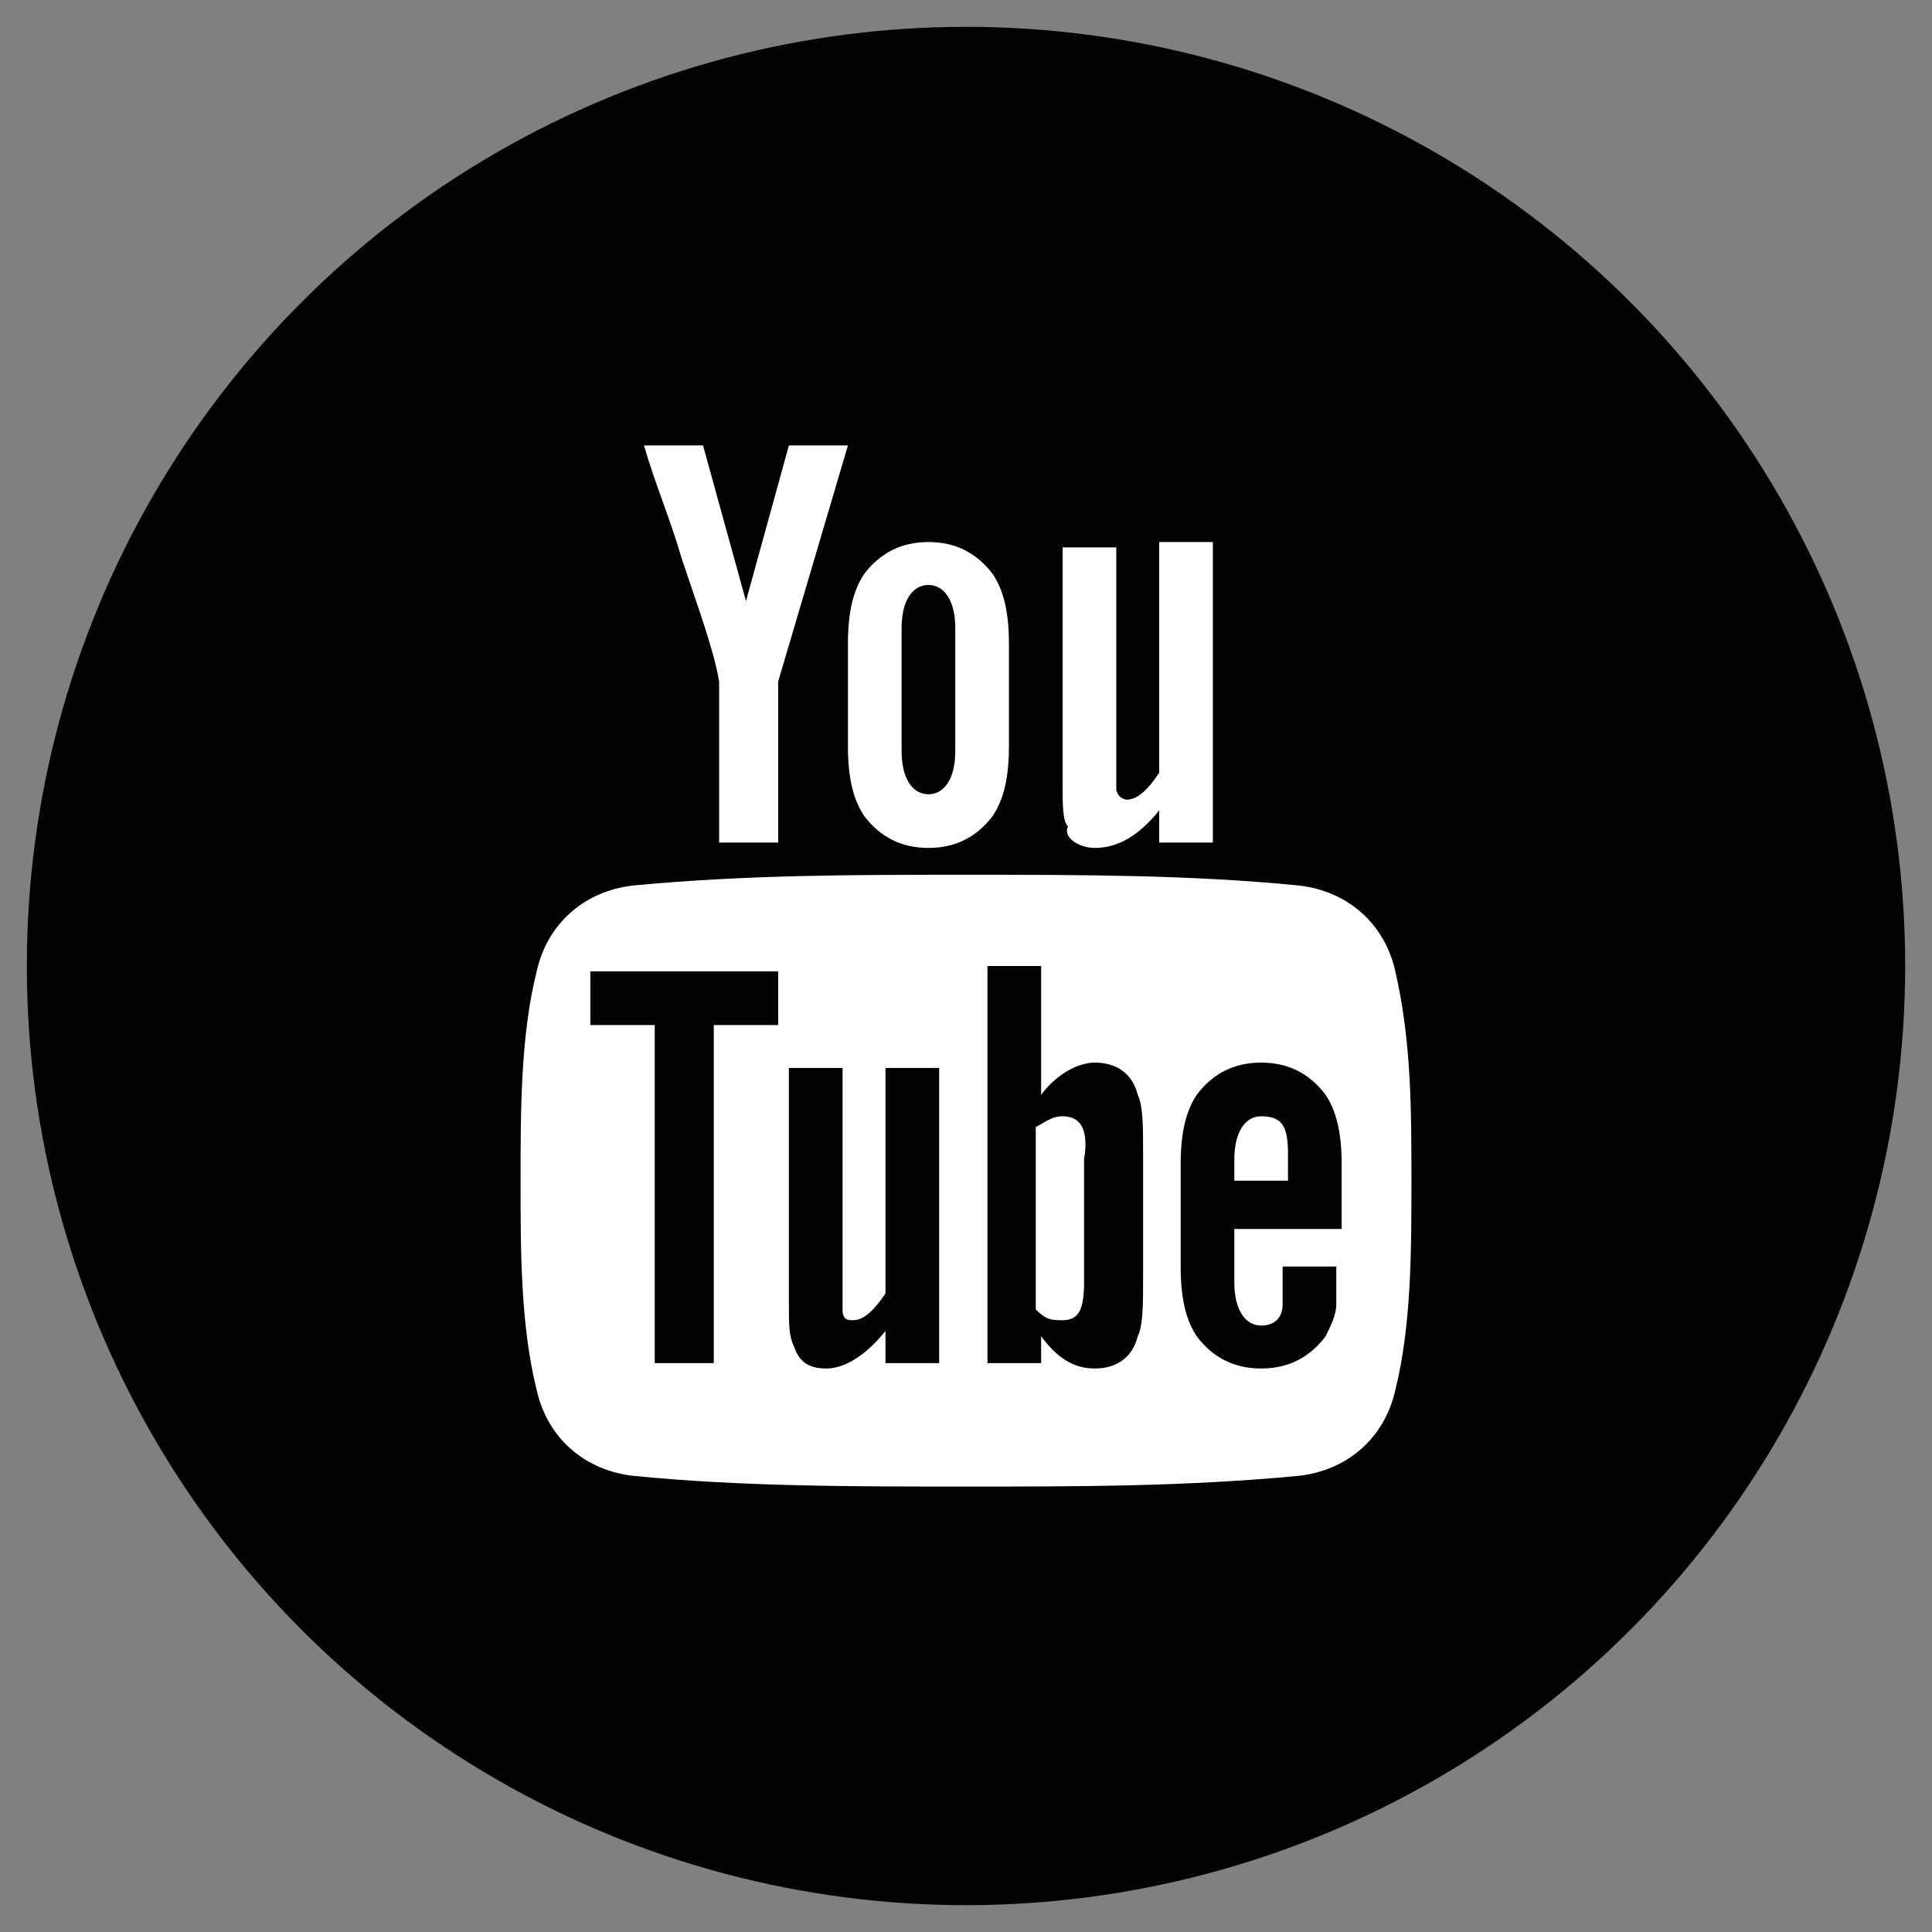 <svg version="1.1" id="Livello_1" xmlns="http://www.w3.org/2000/svg" xmlns:xlink="http://www.w3.org/1999/xlink" x="0px" y="0px"
	 viewBox="0 0 36 36" width="36" hieght="36" enable-background="new 0 0 36 36" xml:space="preserve">
<rect x="0" y="0" width="36" height="36" fill="#808080" stroke="none"/>
<g>
	<circle fill="#010202" cx="18" cy="18" r="17.5"/>
	<g>
		<path fill="#FFFFFF" d="M26,18.1c-0.2-0.9-0.9-1.5-1.8-1.6c-2-0.2-4.1-0.2-6.2-0.2c-2.1,0-4.1,0-6.2,0.2c-0.9,0.1-1.6,0.7-1.8,1.6
			c-0.3,1.2-0.3,2.6-0.3,3.9c0,1.3,0,2.7,0.3,3.9c0.2,0.9,0.9,1.5,1.8,1.6c2,0.2,4.1,0.2,6.2,0.2c2.1,0,4.1,0,6.2-0.2
			c0.9-0.1,1.6-0.7,1.8-1.6c0.3-1.2,0.3-2.6,0.3-3.9C26.3,20.7,26.3,19.4,26,18.1L26,18.1z M14.5,19.1h-1.2v6.3h-1.1v-6.3H11v-1h3.5
			V19.1z M17.5,25.4h-1v-0.6c-0.4,0.5-0.8,0.7-1.1,0.7c-0.3,0-0.5-0.1-0.6-0.4c-0.1-0.2-0.1-0.4-0.1-0.8v-4.4h1V24
			c0,0.2,0,0.4,0,0.4c0,0.2,0.1,0.2,0.2,0.2c0.2,0,0.4-0.2,0.6-0.5v-4.2h1V25.4z M21.3,23.8c0,0.5,0,0.9-0.1,1.1
			c-0.1,0.4-0.4,0.6-0.8,0.6c-0.4,0-0.7-0.2-1-0.6v0.5h-1v-7.4h1v2.4c0.3-0.4,0.7-0.6,1-0.6c0.4,0,0.7,0.2,0.8,0.6
			c0.1,0.2,0.1,0.6,0.1,1.1V23.8z M25,22.9h-2v1c0,0.5,0.2,0.8,0.5,0.8c0.2,0,0.4-0.1,0.4-0.4c0-0.1,0-0.3,0-0.7h1v0.1
			c0,0.3,0,0.5,0,0.6c0,0.2-0.1,0.4-0.2,0.6c-0.3,0.4-0.7,0.6-1.2,0.6c-0.5,0-0.9-0.2-1.2-0.6c-0.2-0.3-0.3-0.7-0.3-1.3v-1.9
			c0-0.6,0.1-1,0.3-1.3c0.3-0.4,0.7-0.6,1.2-0.6c0.5,0,0.9,0.2,1.2,0.6c0.2,0.3,0.3,0.7,0.3,1.3L25,22.9L25,22.9z M25,22.9"/>
		<path fill="#FFFFFF" d="M23.5,20.8c-0.3,0-0.5,0.3-0.5,0.8V22h1v-0.5C24,21,23.9,20.8,23.5,20.8L23.5,20.8z M23.5,20.8"/>
		<path fill="#FFFFFF" d="M19.8,20.8c-0.2,0-0.3,0.1-0.5,0.2v3.4c0.2,0.2,0.3,0.2,0.5,0.2c0.3,0,0.4-0.2,0.4-0.7v-2.3
			C20.3,21,20.1,20.8,19.8,20.8L19.8,20.8z M19.8,20.8"/>
		<path fill="#FFFFFF" d="M20.4,15.8c0.4,0,0.8-0.2,1.2-0.7v0.6h1v-5.6h-1v4.3c-0.2,0.3-0.4,0.5-0.6,0.5c-0.1,0-0.2-0.1-0.2-0.2
			c0,0,0-0.2,0-0.4v-4.1h-1v4.4c0,0.4,0,0.7,0.1,0.8C19.8,15.6,20.1,15.8,20.4,15.8L20.4,15.8z M20.4,15.8"/>
		<path fill="#FFFFFF" d="M13.4,12.7v3h1.1v-3l1.3-4.4h-1.1l-0.8,2.9l-0.8-2.9H12c0.2,0.7,0.5,1.4,0.7,2.1
			C13,11.3,13.3,12.1,13.4,12.7L13.4,12.7z M13.4,12.7"/>
		<path fill="#FFFFFF" d="M17.3,15.8c0.5,0,0.9-0.2,1.2-0.6c0.2-0.3,0.3-0.7,0.3-1.3v-1.9c0-0.6-0.1-1-0.3-1.3
			c-0.3-0.4-0.7-0.6-1.2-0.6c-0.5,0-0.9,0.2-1.2,0.6c-0.2,0.3-0.3,0.7-0.3,1.3v1.9c0,0.6,0.1,1,0.3,1.3
			C16.4,15.6,16.8,15.8,17.3,15.8L17.3,15.8z M16.8,11.7c0-0.5,0.2-0.8,0.5-0.8c0.3,0,0.5,0.3,0.5,0.8v2.3c0,0.5-0.2,0.8-0.5,0.8
			c-0.3,0-0.5-0.3-0.5-0.8V11.7z M16.8,11.7"/>
	</g>
</g>
</svg>
